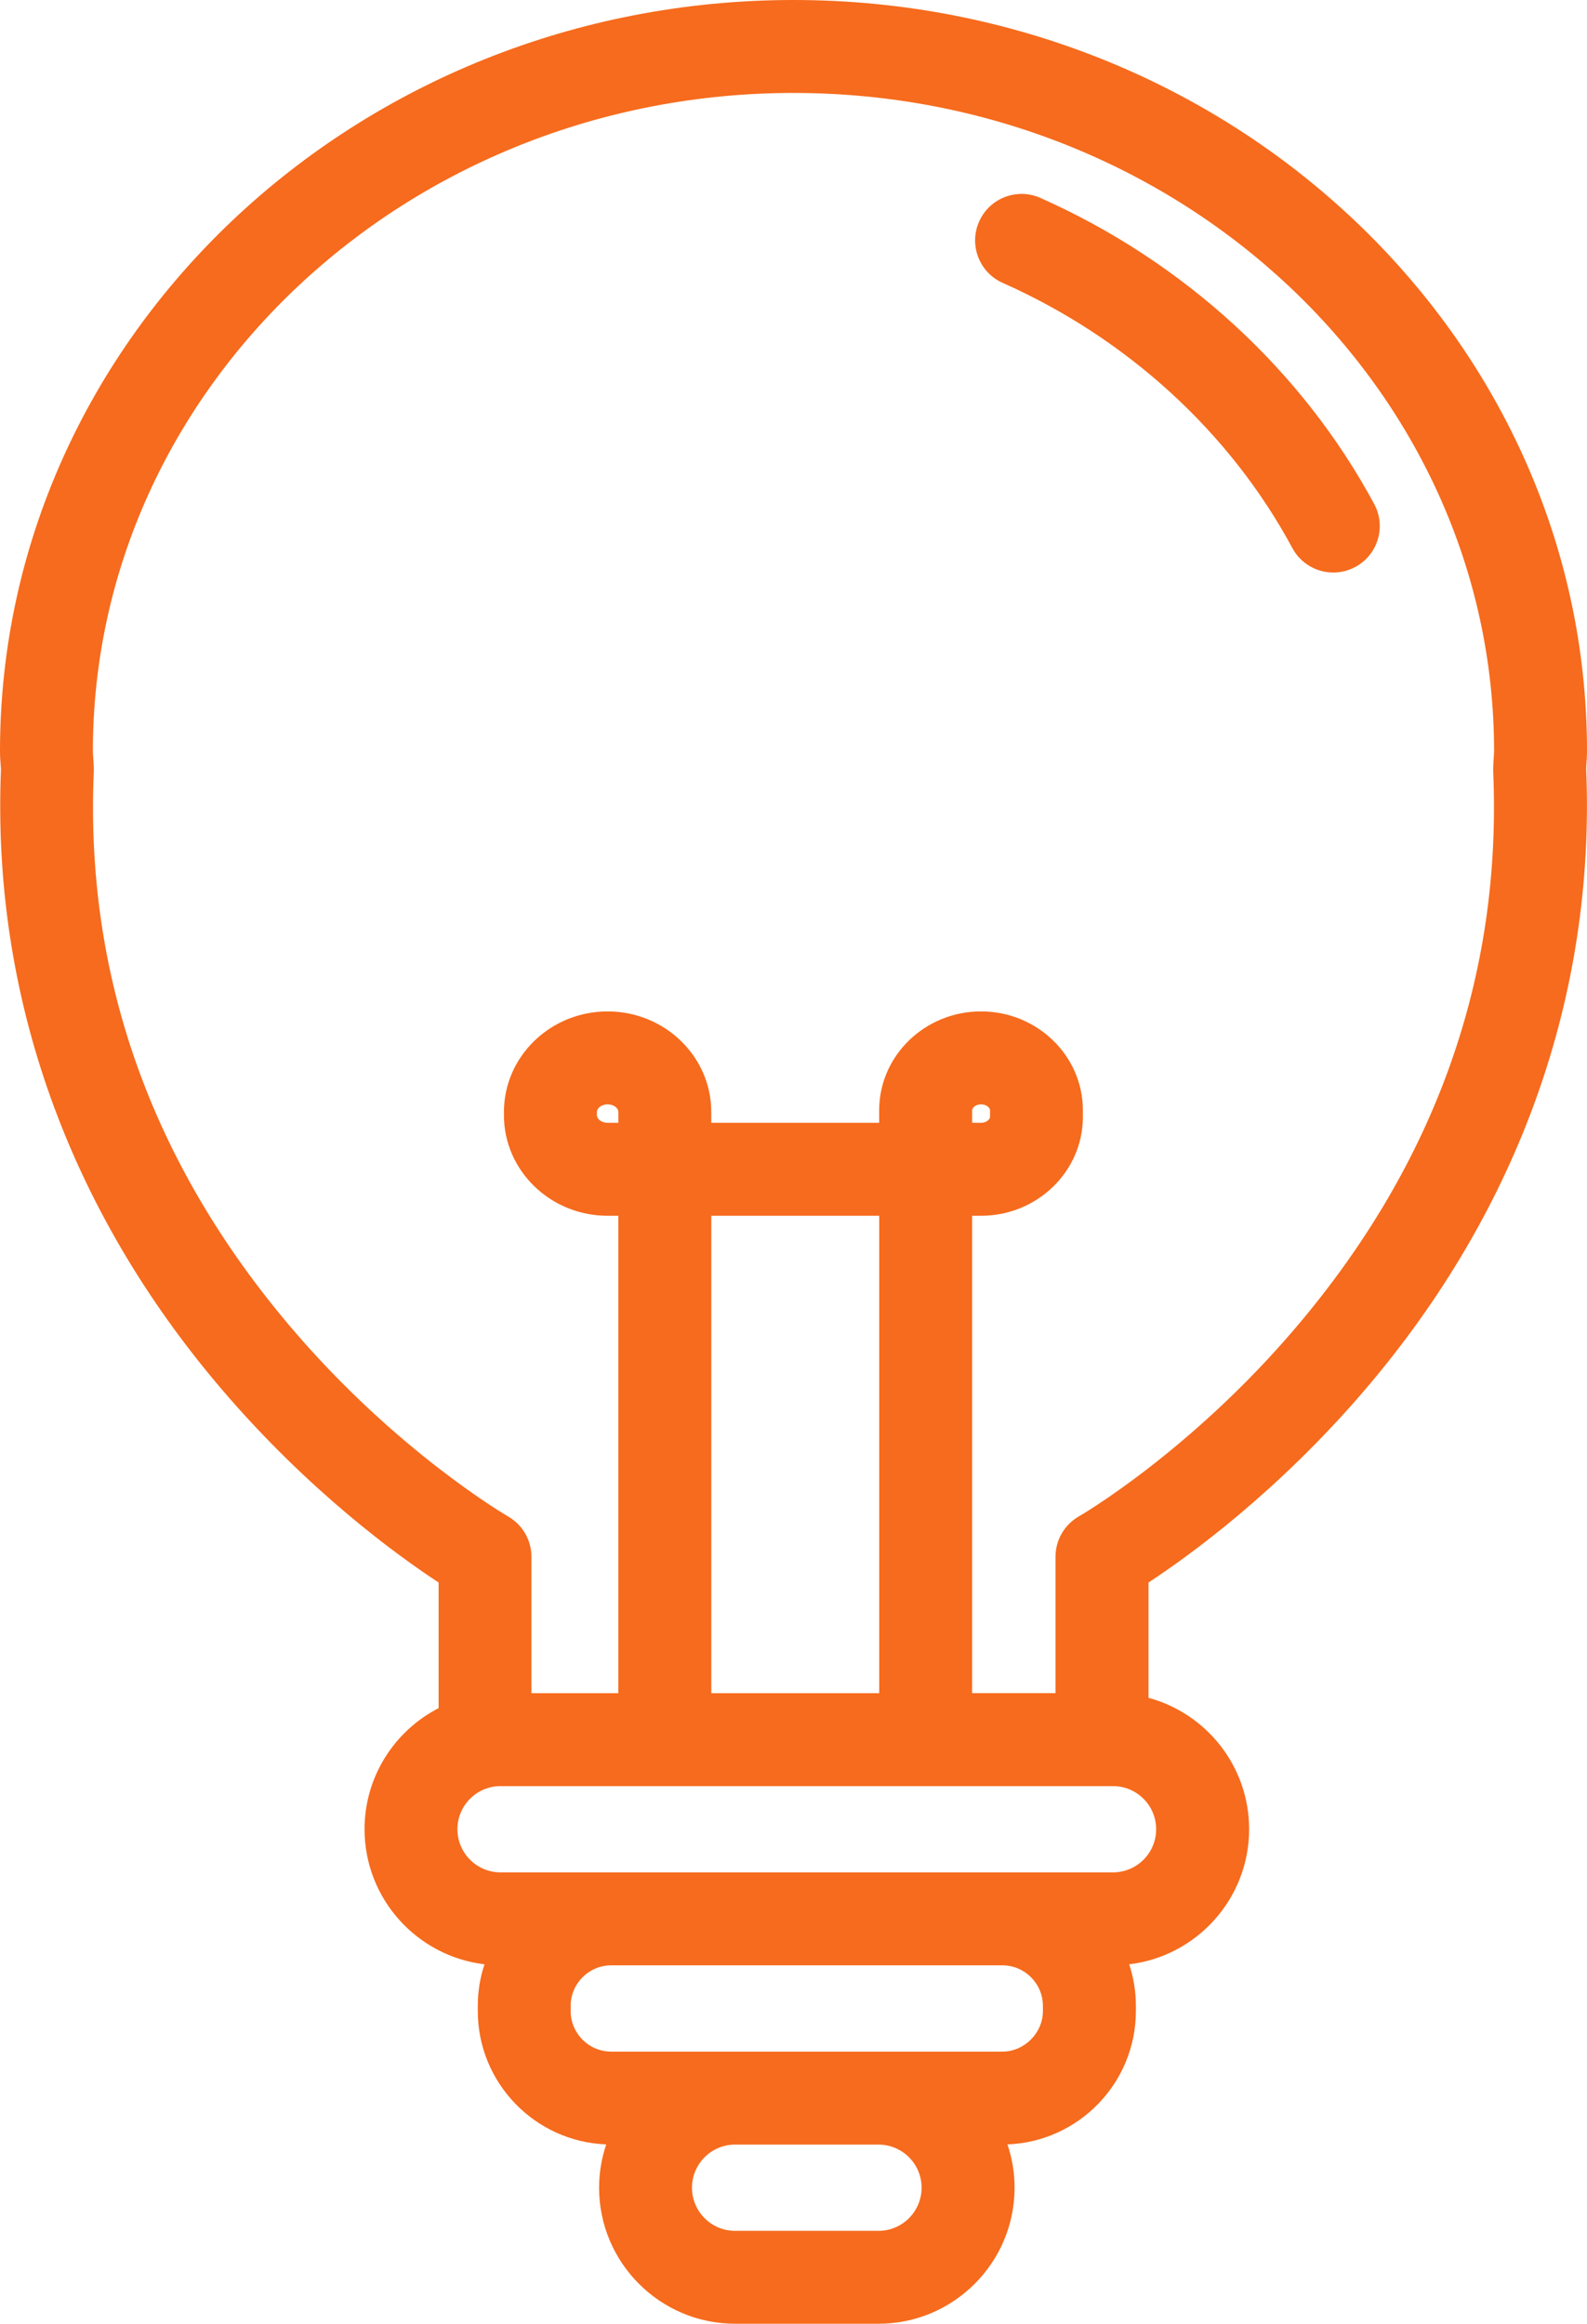 <?xml version="1.0" encoding="UTF-8" standalone="no"?><!-- Generator: Adobe Illustrator 23.0.3, SVG Export Plug-In . SVG Version: 6.00 Build 0)  --><svg xmlns="http://www.w3.org/2000/svg" enable-background="new 0 0 341.56 500" fill="#000000" id="Layer_1" version="1.1" viewBox="0 0 341.56 500" x="0px" xml:space="preserve" y="0px">
<g id="change1_1"><path d="m341.43 164.42c0.06-0.78 0.13-1.74 0.13-2.81 0-89.11-76.61-161.61-170.78-161.61s-170.78 72.5-170.78 161.61c0 1.12 0.07 2.1 0.14 2.97 0.02 0.32 0.05 0.63 0.07 0.95-2.01 48.6 14.47 94.78 47.66 133.57 18.72 21.88 37.71 35.62 46.53 41.4v27.03c-9.45 4.86-15.94 14.71-15.94 26.05 0 14.97 11.29 27.34 25.81 29.07-0.93 2.82-1.44 5.83-1.44 8.95v1.09c0 15.48 12.3 28.13 27.64 28.71-0.98 2.93-1.53 6.05-1.53 9.31 0 16.15 13.13 29.28 29.28 29.28h30.86c16.14 0 29.28-13.13 29.28-29.28 0-3.25-0.54-6.38-1.53-9.31 15.34-0.58 27.64-13.23 27.64-28.71v-1.09c0-3.13-0.51-6.13-1.44-8.95 14.51-1.72 25.81-14.1 25.81-29.07 0-13.51-9.19-24.9-21.65-28.27v-24.81c8.82-5.79 27.81-19.53 46.53-41.41 33.21-38.82 49.68-85.02 47.66-133.65 0-0.33 0.03-0.68 0.05-1.02zm-152.36 315.58h-30.86c-5.12 0-9.28-4.16-9.28-9.28s4.16-9.28 9.28-9.28h30.86c5.12 0 9.28 4.16 9.28 9.28s-4.16 9.28-9.28 9.28zm35.39-47.3c0 4.74-4 8.74-8.74 8.74h-84.16c-4.82 0-8.74-3.92-8.74-8.74v-1.09c0-4.82 3.92-8.74 8.74-8.74h84.16c4.82 0 8.74 3.92 8.74 8.74v1.09zm15.09-29.83h-131.82c-5.12 0-9.28-4.16-9.28-9.28s4.16-9.28 9.28-9.28h131.82c5.12 0 9.28 4.16 9.28 9.28s-4.16 9.28-9.28 9.28zm-106.46-161.28h-2.31c-1.36 0-2.31-0.85-2.31-1.62v-0.73c0-0.77 0.95-1.62 2.31-1.62s2.31 0.85 2.31 1.62v2.35zm56.14 122.72h-36.14v-102.72h36.14v102.72zm132.14-198.34c1.91 43.99-12.36 84.23-42.41 119.59-22.75 26.78-46.51 40.58-46.74 40.7-3.12 1.78-5.05 5.1-5.05 8.69v29.35h-17.95v-102.71h1.92c12.09 0 21.92-9.54 21.92-21.26v-1.45c0-11.72-9.83-21.26-21.92-21.26s-21.92 9.54-21.92 21.26v2.71h-36.14v-2.35c0-11.92-10.01-21.62-22.31-21.62s-22.31 9.7-22.31 21.62v0.73c0 11.92 10.01 21.62 22.31 21.62h2.31v102.72h-18.7v-29.35c0-3.58-1.93-6.9-5.04-8.68-0.24-0.14-23.99-13.93-46.75-40.71-30.05-35.37-44.32-75.61-42.4-119.6 0.01-0.25 0.01-0.49 0-0.74-0.02-0.72-0.07-1.43-0.12-2.14-0.04-0.59-0.08-1.11-0.08-1.49 0.01-78.07 67.65-141.6 150.79-141.6s150.78 63.53 150.78 141.61c0 0.34-0.04 0.83-0.07 1.36-0.05 0.71-0.11 1.51-0.12 2.43-0.01 0.19-0.01 0.38 0 0.57zm-112.14 75.62v-2.71c0-0.51 0.75-1.26 1.92-1.26s1.92 0.75 1.92 1.26v1.45c0 0.51-0.75 1.26-1.92 1.26h-1.92zm86.53-133.14c2.62 4.86 0.8 10.93-4.07 13.54-1.51 0.81-3.13 1.2-4.73 1.2-3.56 0-7.01-1.91-8.81-5.26-13.39-24.88-35.53-45.15-62.34-57.06-5.05-2.24-7.32-8.15-5.08-13.2s8.15-7.32 13.2-5.08c30.84 13.71 56.35 37.1 71.83 65.86z" fill="#f66b1d"/></g>
</svg>